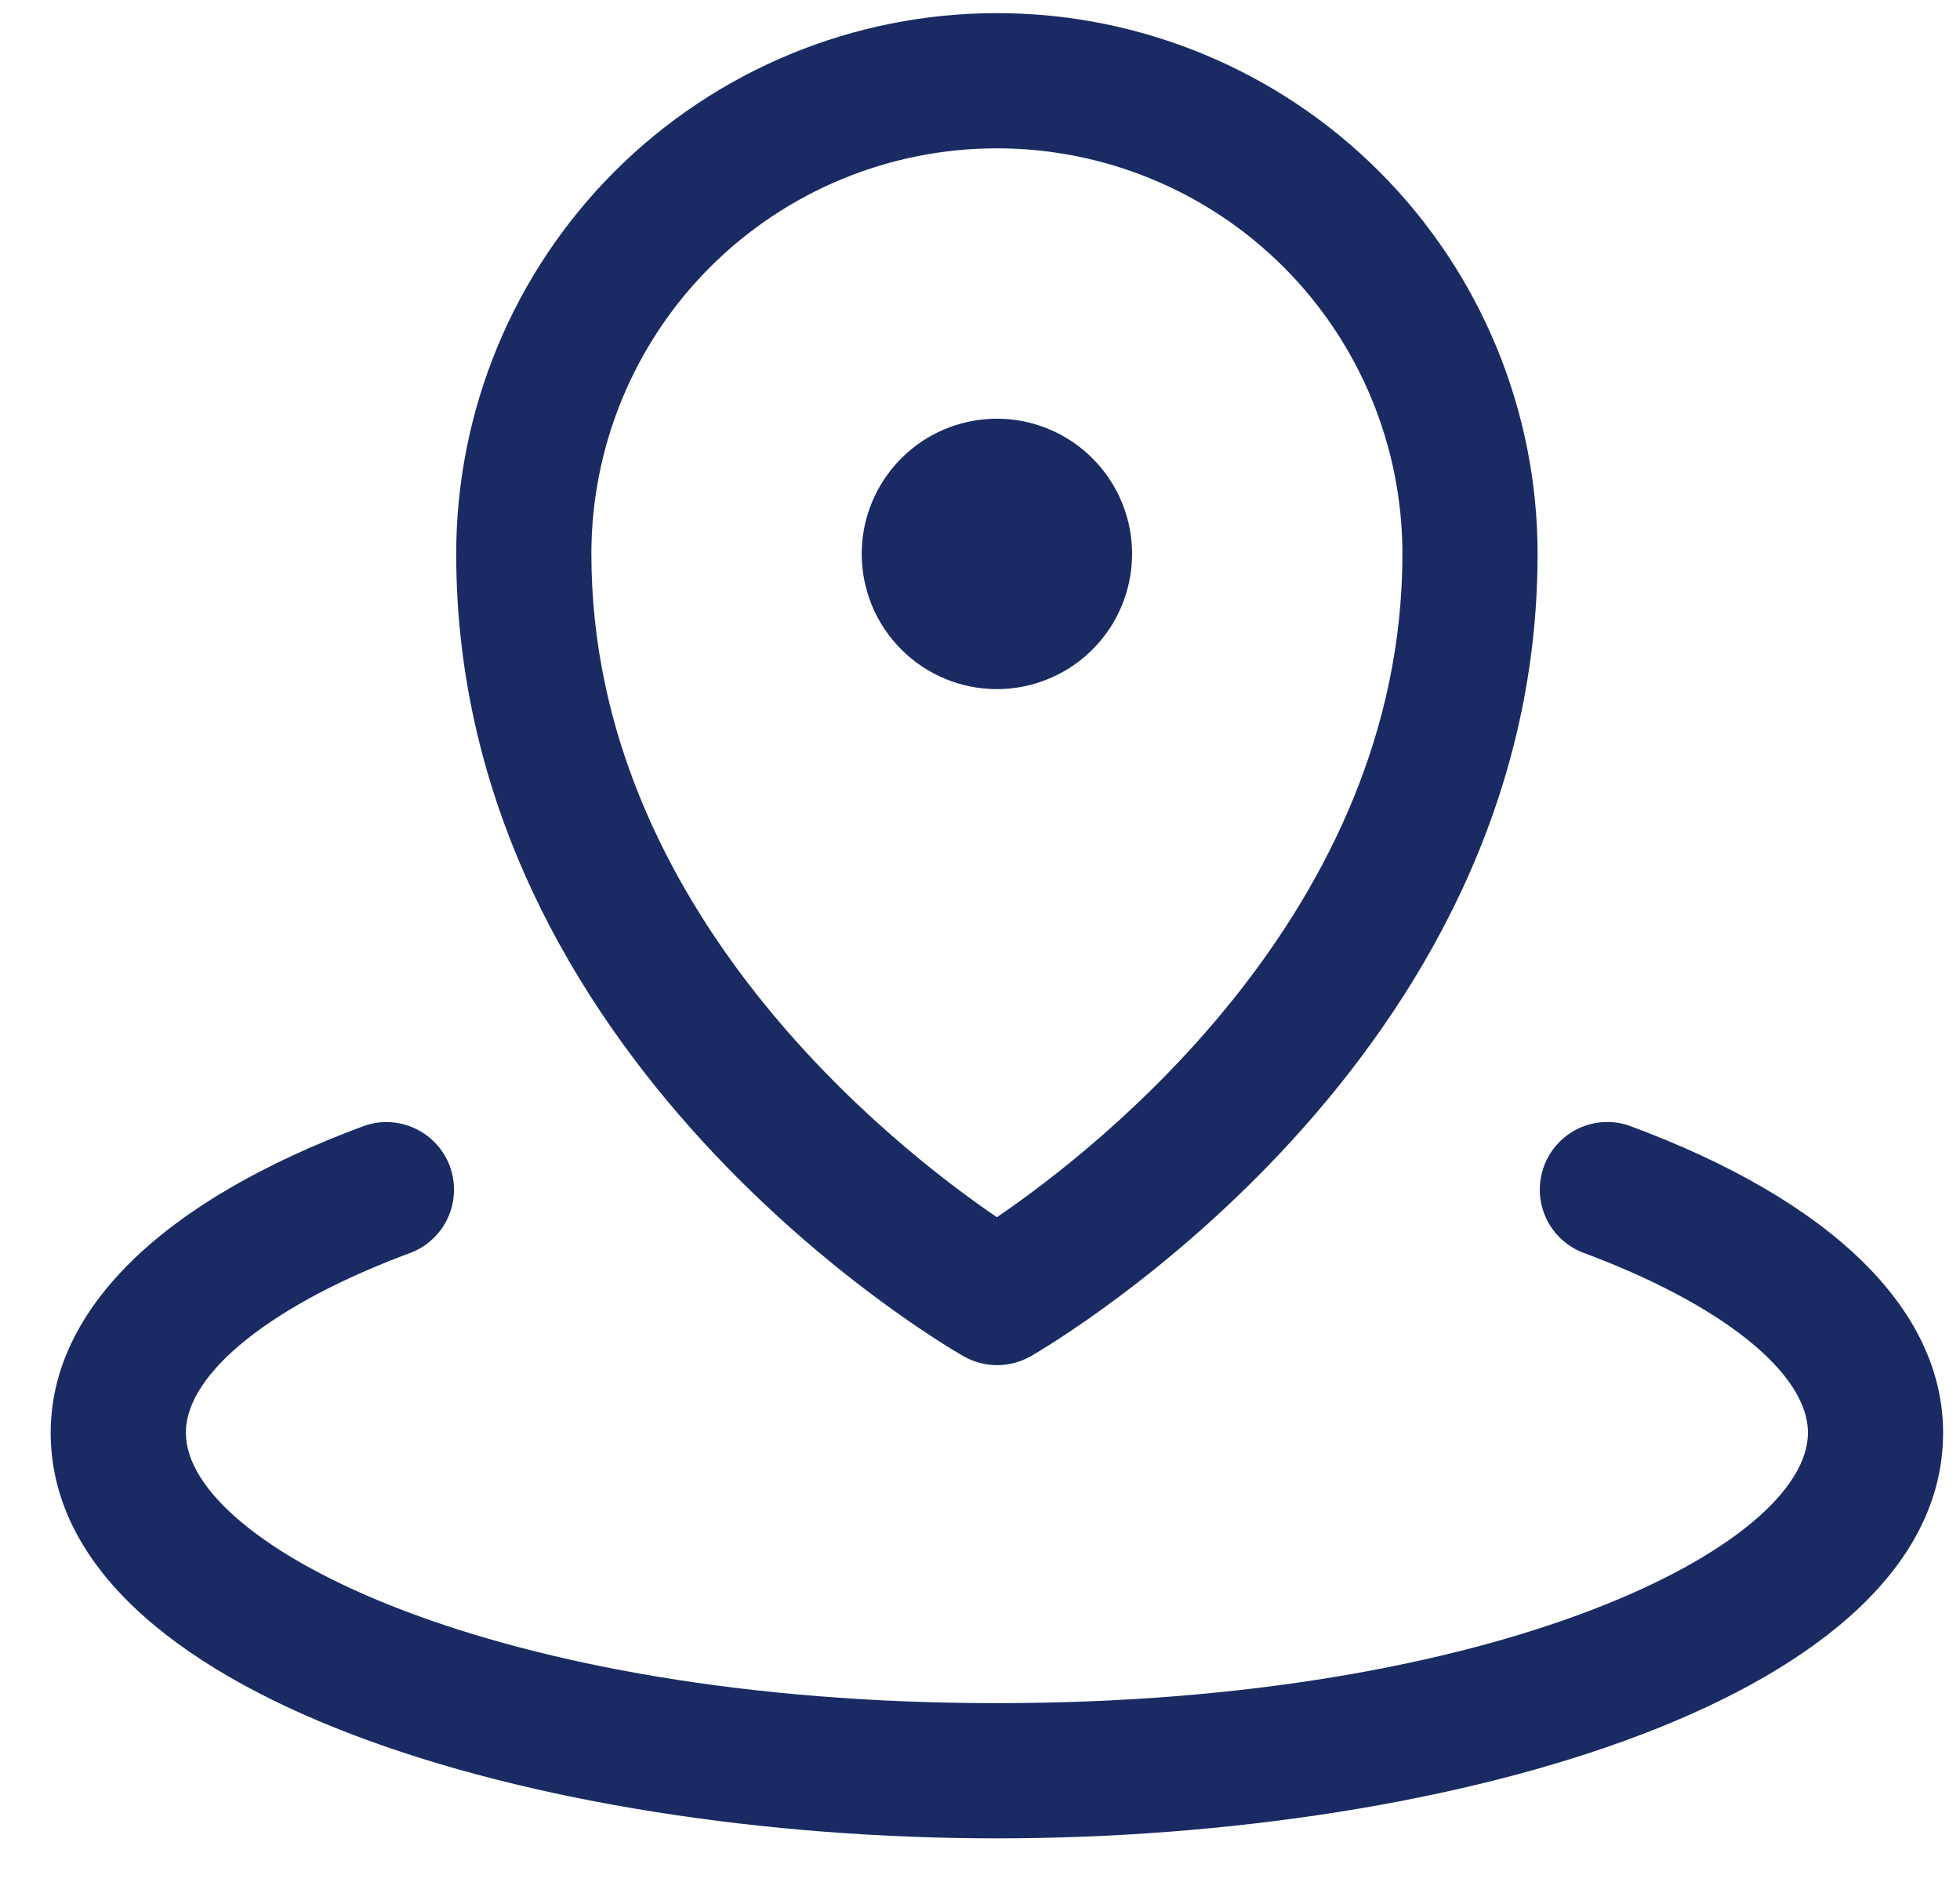 <svg width="29" height="28" viewBox="0 0 29 28" fill="none" xmlns="http://www.w3.org/2000/svg">
<path d="M12.75 8.194C12.75 7.798 12.867 7.412 13.087 7.083C13.307 6.754 13.619 6.497 13.985 6.346C14.35 6.195 14.752 6.155 15.14 6.232C15.528 6.309 15.884 6.5 16.164 6.78C16.444 7.059 16.634 7.416 16.712 7.804C16.789 8.192 16.749 8.594 16.598 8.959C16.446 9.325 16.19 9.637 15.861 9.857C15.532 10.076 15.146 10.194 14.75 10.194C14.22 10.194 13.711 9.983 13.336 9.608C12.961 9.233 12.75 8.724 12.75 8.194ZM6.75 8.194C6.75 6.072 7.593 4.037 9.093 2.537C10.593 1.037 12.628 0.194 14.75 0.194C16.872 0.194 18.907 1.037 20.407 2.537C21.907 4.037 22.75 6.072 22.75 8.194C22.75 15.688 15.553 19.886 15.25 20.063C15.099 20.149 14.928 20.194 14.754 20.194C14.58 20.194 14.409 20.149 14.258 20.063C13.947 19.886 6.75 15.694 6.75 8.194ZM8.75 8.194C8.75 13.469 13.23 16.97 14.75 18.006C16.269 16.971 20.75 13.469 20.75 8.194C20.75 6.603 20.118 5.076 18.993 3.951C17.867 2.826 16.341 2.194 14.75 2.194C13.159 2.194 11.633 2.826 10.507 3.951C9.382 5.076 8.75 6.603 8.75 8.194ZM24.096 16.648C23.85 16.566 23.582 16.584 23.349 16.696C23.115 16.809 22.934 17.008 22.845 17.251C22.755 17.494 22.763 17.762 22.867 18C22.971 18.237 23.164 18.424 23.404 18.523C25.468 19.286 26.75 20.309 26.75 21.194C26.75 22.864 22.185 25.194 14.75 25.194C7.315 25.194 2.75 22.864 2.75 21.194C2.75 20.309 4.032 19.286 6.096 18.524C6.336 18.426 6.529 18.238 6.633 18.001C6.737 17.764 6.745 17.495 6.656 17.252C6.566 17.009 6.385 16.81 6.151 16.698C5.918 16.585 5.65 16.567 5.404 16.649C2.402 17.755 0.75 19.37 0.75 21.194C0.75 25.091 7.964 27.194 14.75 27.194C21.536 27.194 28.75 25.091 28.75 21.194C28.75 19.37 27.098 17.755 24.096 16.648Z" fill="#1A2B63"/>
</svg>
